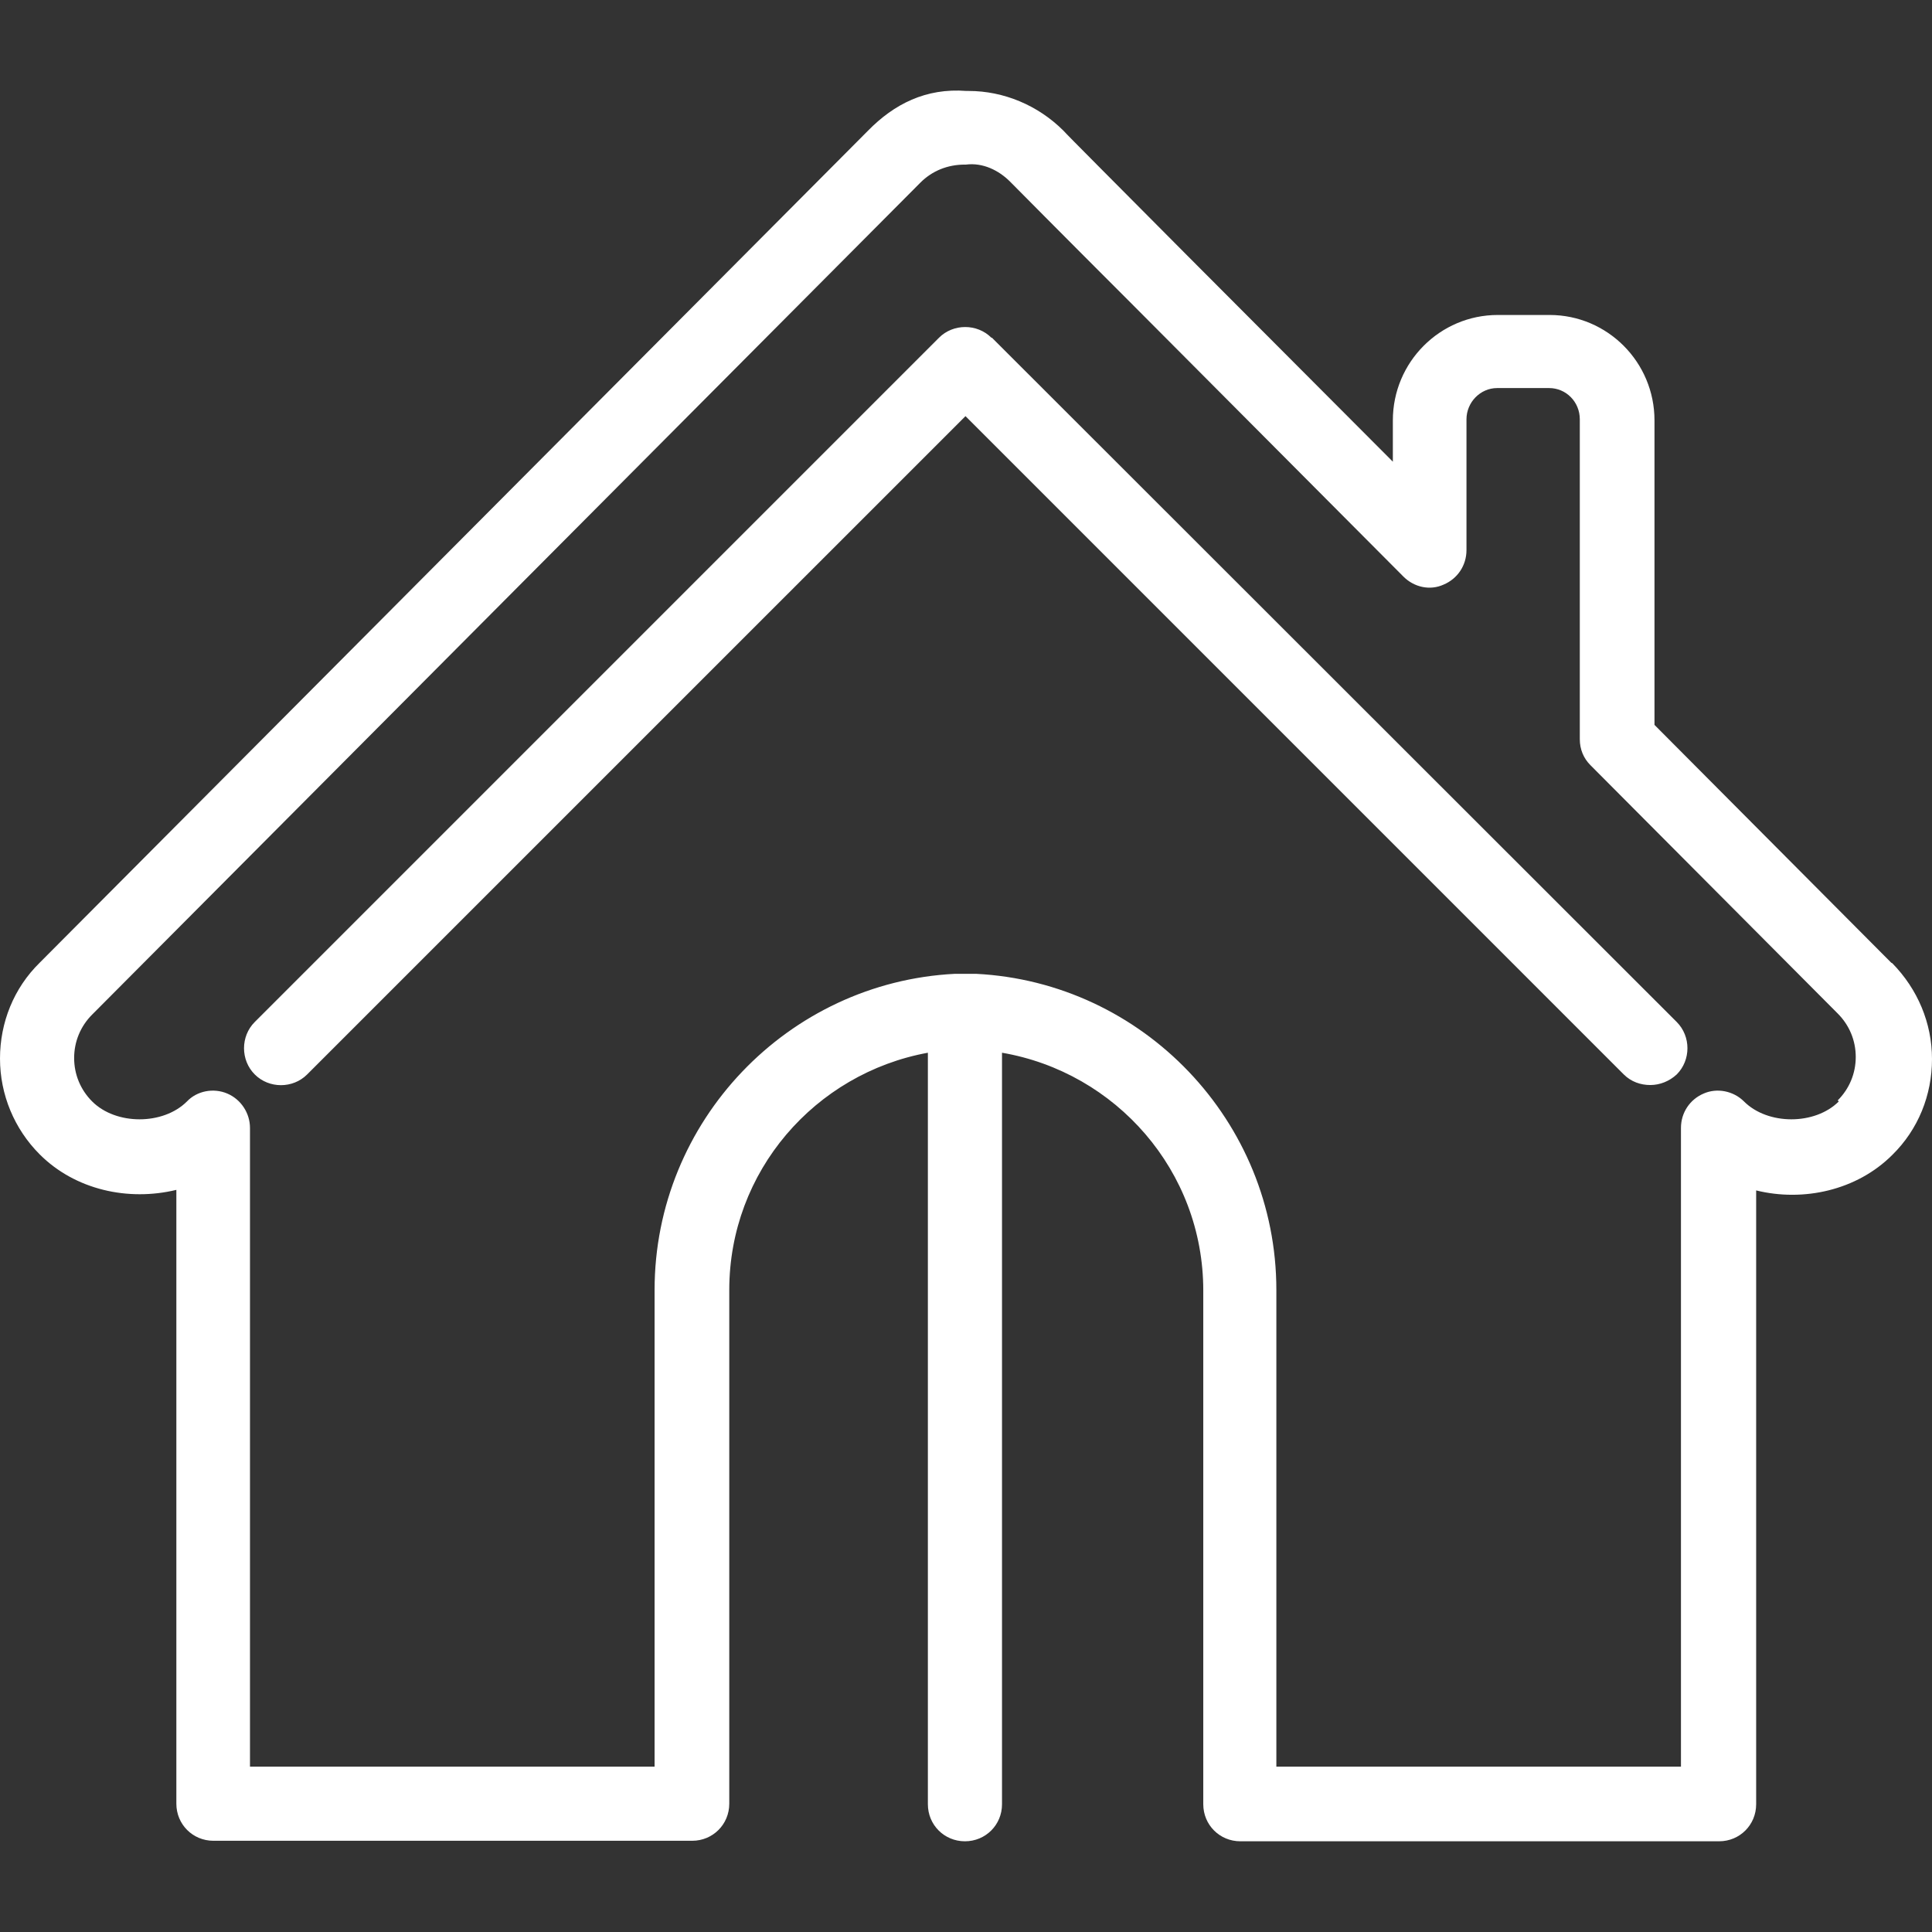 <svg width="64" height="64" viewBox="0 0 64 64" fill="none" xmlns="http://www.w3.org/2000/svg">
<rect x="0" y="0" width="64" height="64" fill="#333333" stroke="none"/>
<path d="M32.842 11.188C32.368 10.715 31.579 10.715 31.105 11.188L8.439 33.855C7.965 34.329 7.965 35.118 8.439 35.592C8.912 36.066 9.702 36.066 10.175 35.592L31.983 13.785L53.789 35.592C54.035 35.837 54.351 35.943 54.667 35.943C54.983 35.943 55.298 35.82 55.544 35.592C56.017 35.118 56.017 34.329 55.544 33.855L32.86 11.188H32.842ZM62.649 31.89L54.807 24.013V13.925C54.807 11.995 53.246 10.434 51.333 10.434H49.614C47.702 10.434 46.14 11.995 46.14 13.925V15.294L39.351 8.487C36.947 6.066 35.333 4.452 35.228 4.329C34.386 3.487 33.246 3.013 32.088 3.013H32.017C30.667 2.908 29.614 3.452 28.754 4.329C28.579 4.504 1.316 31.89 1.316 31.89C0.456 32.732 0 33.873 0 35.066C0 36.259 0.474 37.399 1.316 38.241C2.491 39.416 4.246 39.802 5.842 39.416V59.75C5.842 60.434 6.386 60.978 7.07 60.978H22.93C23.614 60.978 24.158 60.434 24.158 59.75V42.732C24.158 38.802 27 35.557 30.737 34.873V59.767C30.737 60.452 31.281 60.995 31.965 60.995C32.649 60.995 33.193 60.452 33.193 59.767V34.873C36.965 35.522 39.86 38.785 39.86 42.75V59.767C39.86 60.452 40.404 60.995 41.088 60.995H56.947C57.632 60.995 58.175 60.452 58.175 59.767V39.434C59.737 39.82 61.509 39.434 62.684 38.259C63.544 37.416 64 36.276 64 35.083C64 33.89 63.526 32.767 62.684 31.908L62.649 31.89ZM60.912 36.487C60.123 37.276 58.561 37.276 57.772 36.487C57.421 36.136 56.877 36.031 56.439 36.224C55.983 36.416 55.684 36.855 55.684 37.364V58.522H42.281V42.732C42.281 37.136 37.86 32.539 32.333 32.259C32.281 32.259 32.211 32.259 32.158 32.259H31.807C31.807 32.259 31.684 32.259 31.632 32.259C26.105 32.539 21.684 37.136 21.684 42.732V58.522H8.281V37.364C8.281 36.873 7.982 36.416 7.526 36.224C7.07 36.031 6.526 36.136 6.193 36.487C5.404 37.276 3.842 37.276 3.053 36.487C2.667 36.101 2.456 35.592 2.456 35.048C2.456 34.504 2.667 33.995 3.053 33.609C3.053 33.609 30.298 6.241 30.491 6.048C30.877 5.662 31.386 5.452 31.965 5.452H32C32.561 5.381 33.088 5.645 33.456 6.013C33.491 6.048 35.14 7.715 37.614 10.188L46.491 19.101C46.842 19.452 47.368 19.574 47.825 19.364C48.281 19.171 48.579 18.732 48.579 18.224V13.89C48.579 13.329 49.035 12.855 49.596 12.855H51.316C51.877 12.855 52.333 13.311 52.333 13.89V24.487C52.333 24.82 52.456 25.118 52.684 25.346L60.877 33.574C61.263 33.96 61.474 34.469 61.474 35.013C61.474 35.557 61.263 36.066 60.877 36.452L60.912 36.487Z" fill="white"/>
</svg>
